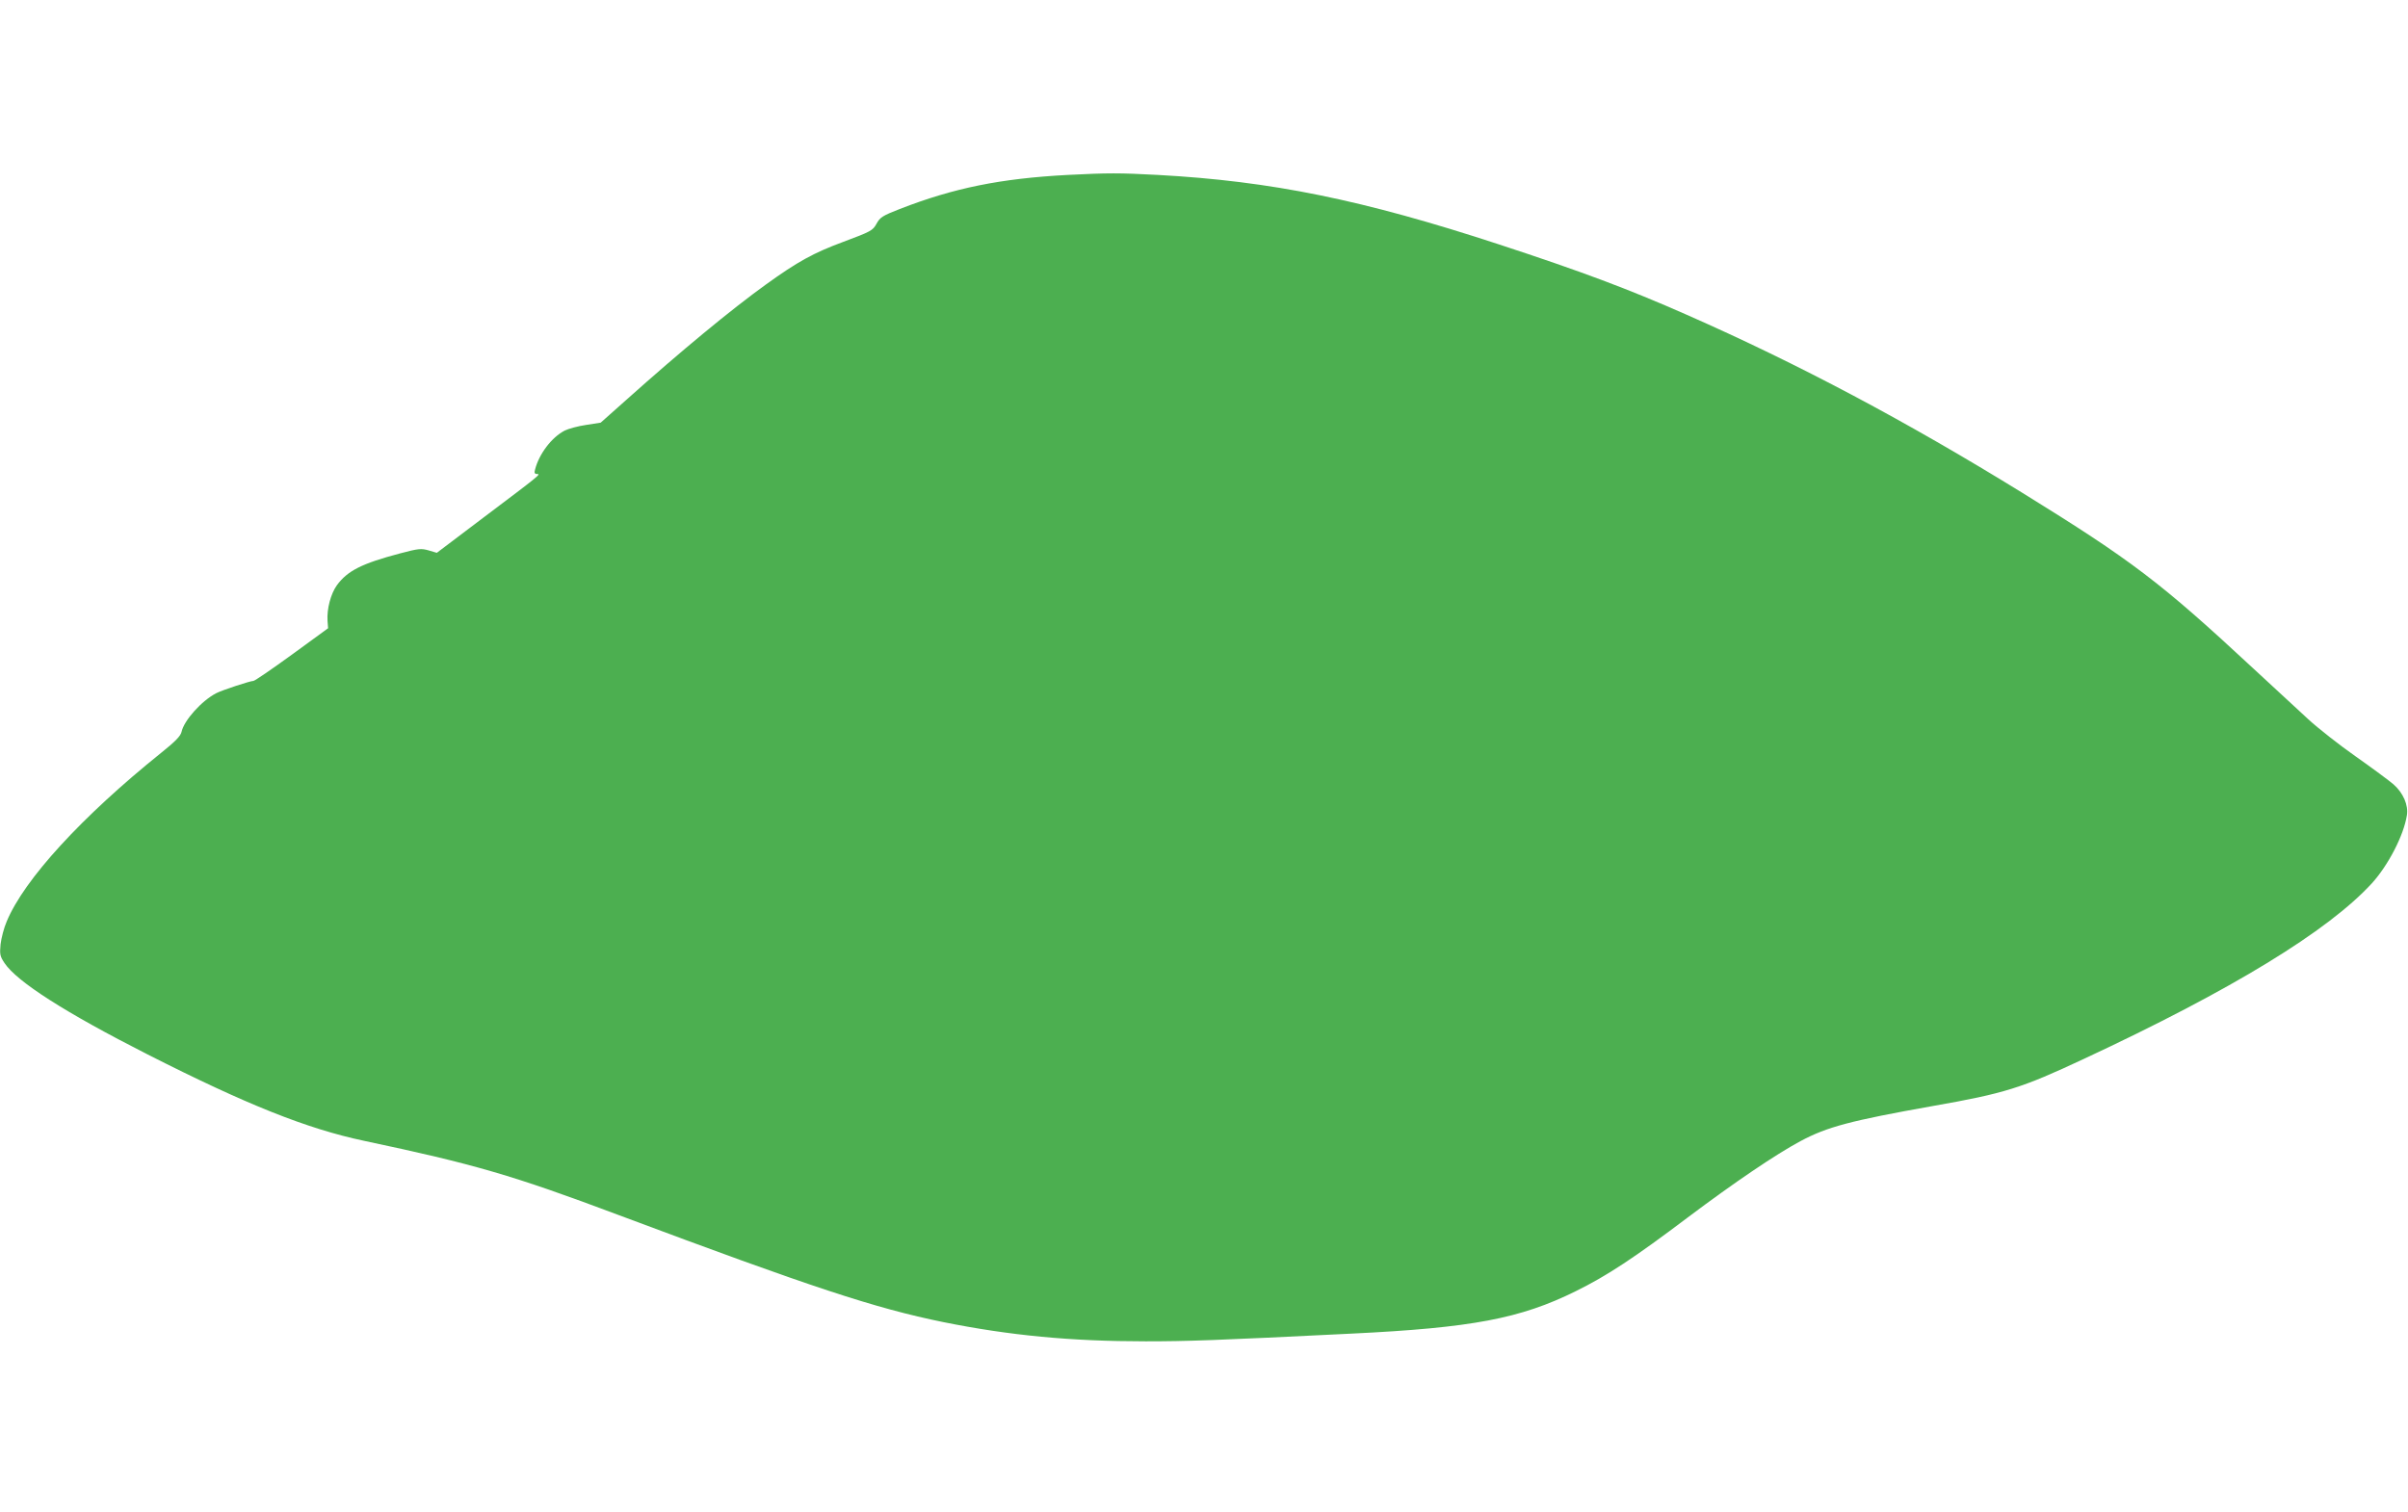 <?xml version="1.0" standalone="no"?>
<!DOCTYPE svg PUBLIC "-//W3C//DTD SVG 20010904//EN"
 "http://www.w3.org/TR/2001/REC-SVG-20010904/DTD/svg10.dtd">
<svg version="1.0" xmlns="http://www.w3.org/2000/svg"
 width="1280pt" height="804pt" viewBox="0 0 1280 804"
 preserveAspectRatio="xMidYMid meet">
<g transform="translate(0,804) scale(0.1,-0.1)"
fill="#4caf50" stroke="none">
<path d="M5675 7110 c-356 -19 -604 -69 -892 -181 -92 -36 -105 -44 -124 -79
-20 -36 -30 -41 -177 -96 -159 -59 -242 -105 -410 -226 -186 -134 -451 -353
-743 -614 l-136 -121 -77 -12 c-42 -6 -94 -20 -114 -30 -70 -36 -137 -125
-158 -208 -5 -17 -2 -23 11 -23 22 0 13 -7 -287 -233 l-246 -186 -44 13 c-39
11 -53 10 -151 -16 -204 -54 -279 -92 -336 -169 -33 -46 -54 -126 -50 -189 l3
-40 -192 -140 c-106 -77 -198 -140 -205 -140 -17 0 -166 -49 -197 -65 -78 -40
-172 -145 -185 -206 -5 -22 -33 -51 -108 -111 -423 -340 -728 -673 -821 -896
-15 -34 -29 -89 -33 -122 -5 -54 -3 -64 21 -100 66 -99 322 -263 761 -486 524
-266 847 -395 1150 -459 586 -124 790 -183 1357 -396 1023 -383 1359 -494
1723 -568 353 -71 677 -102 1075 -102 220 0 370 5 1095 41 640 31 897 80 1190
225 167 82 315 180 597 393 249 187 466 334 598 405 142 76 266 109 704 187
382 67 471 95 802 250 787 367 1299 680 1532 934 87 96 169 254 186 361 9 54
-19 119 -71 165 -22 19 -111 85 -199 147 -87 61 -202 151 -255 200 -52 48
-183 169 -290 268 -494 459 -645 574 -1229 935 -618 381 -1188 684 -1785 947
-310 137 -562 231 -995 373 -726 238 -1212 337 -1815 370 -205 11 -264 11
-480 0z"/>
</g>
</svg>
